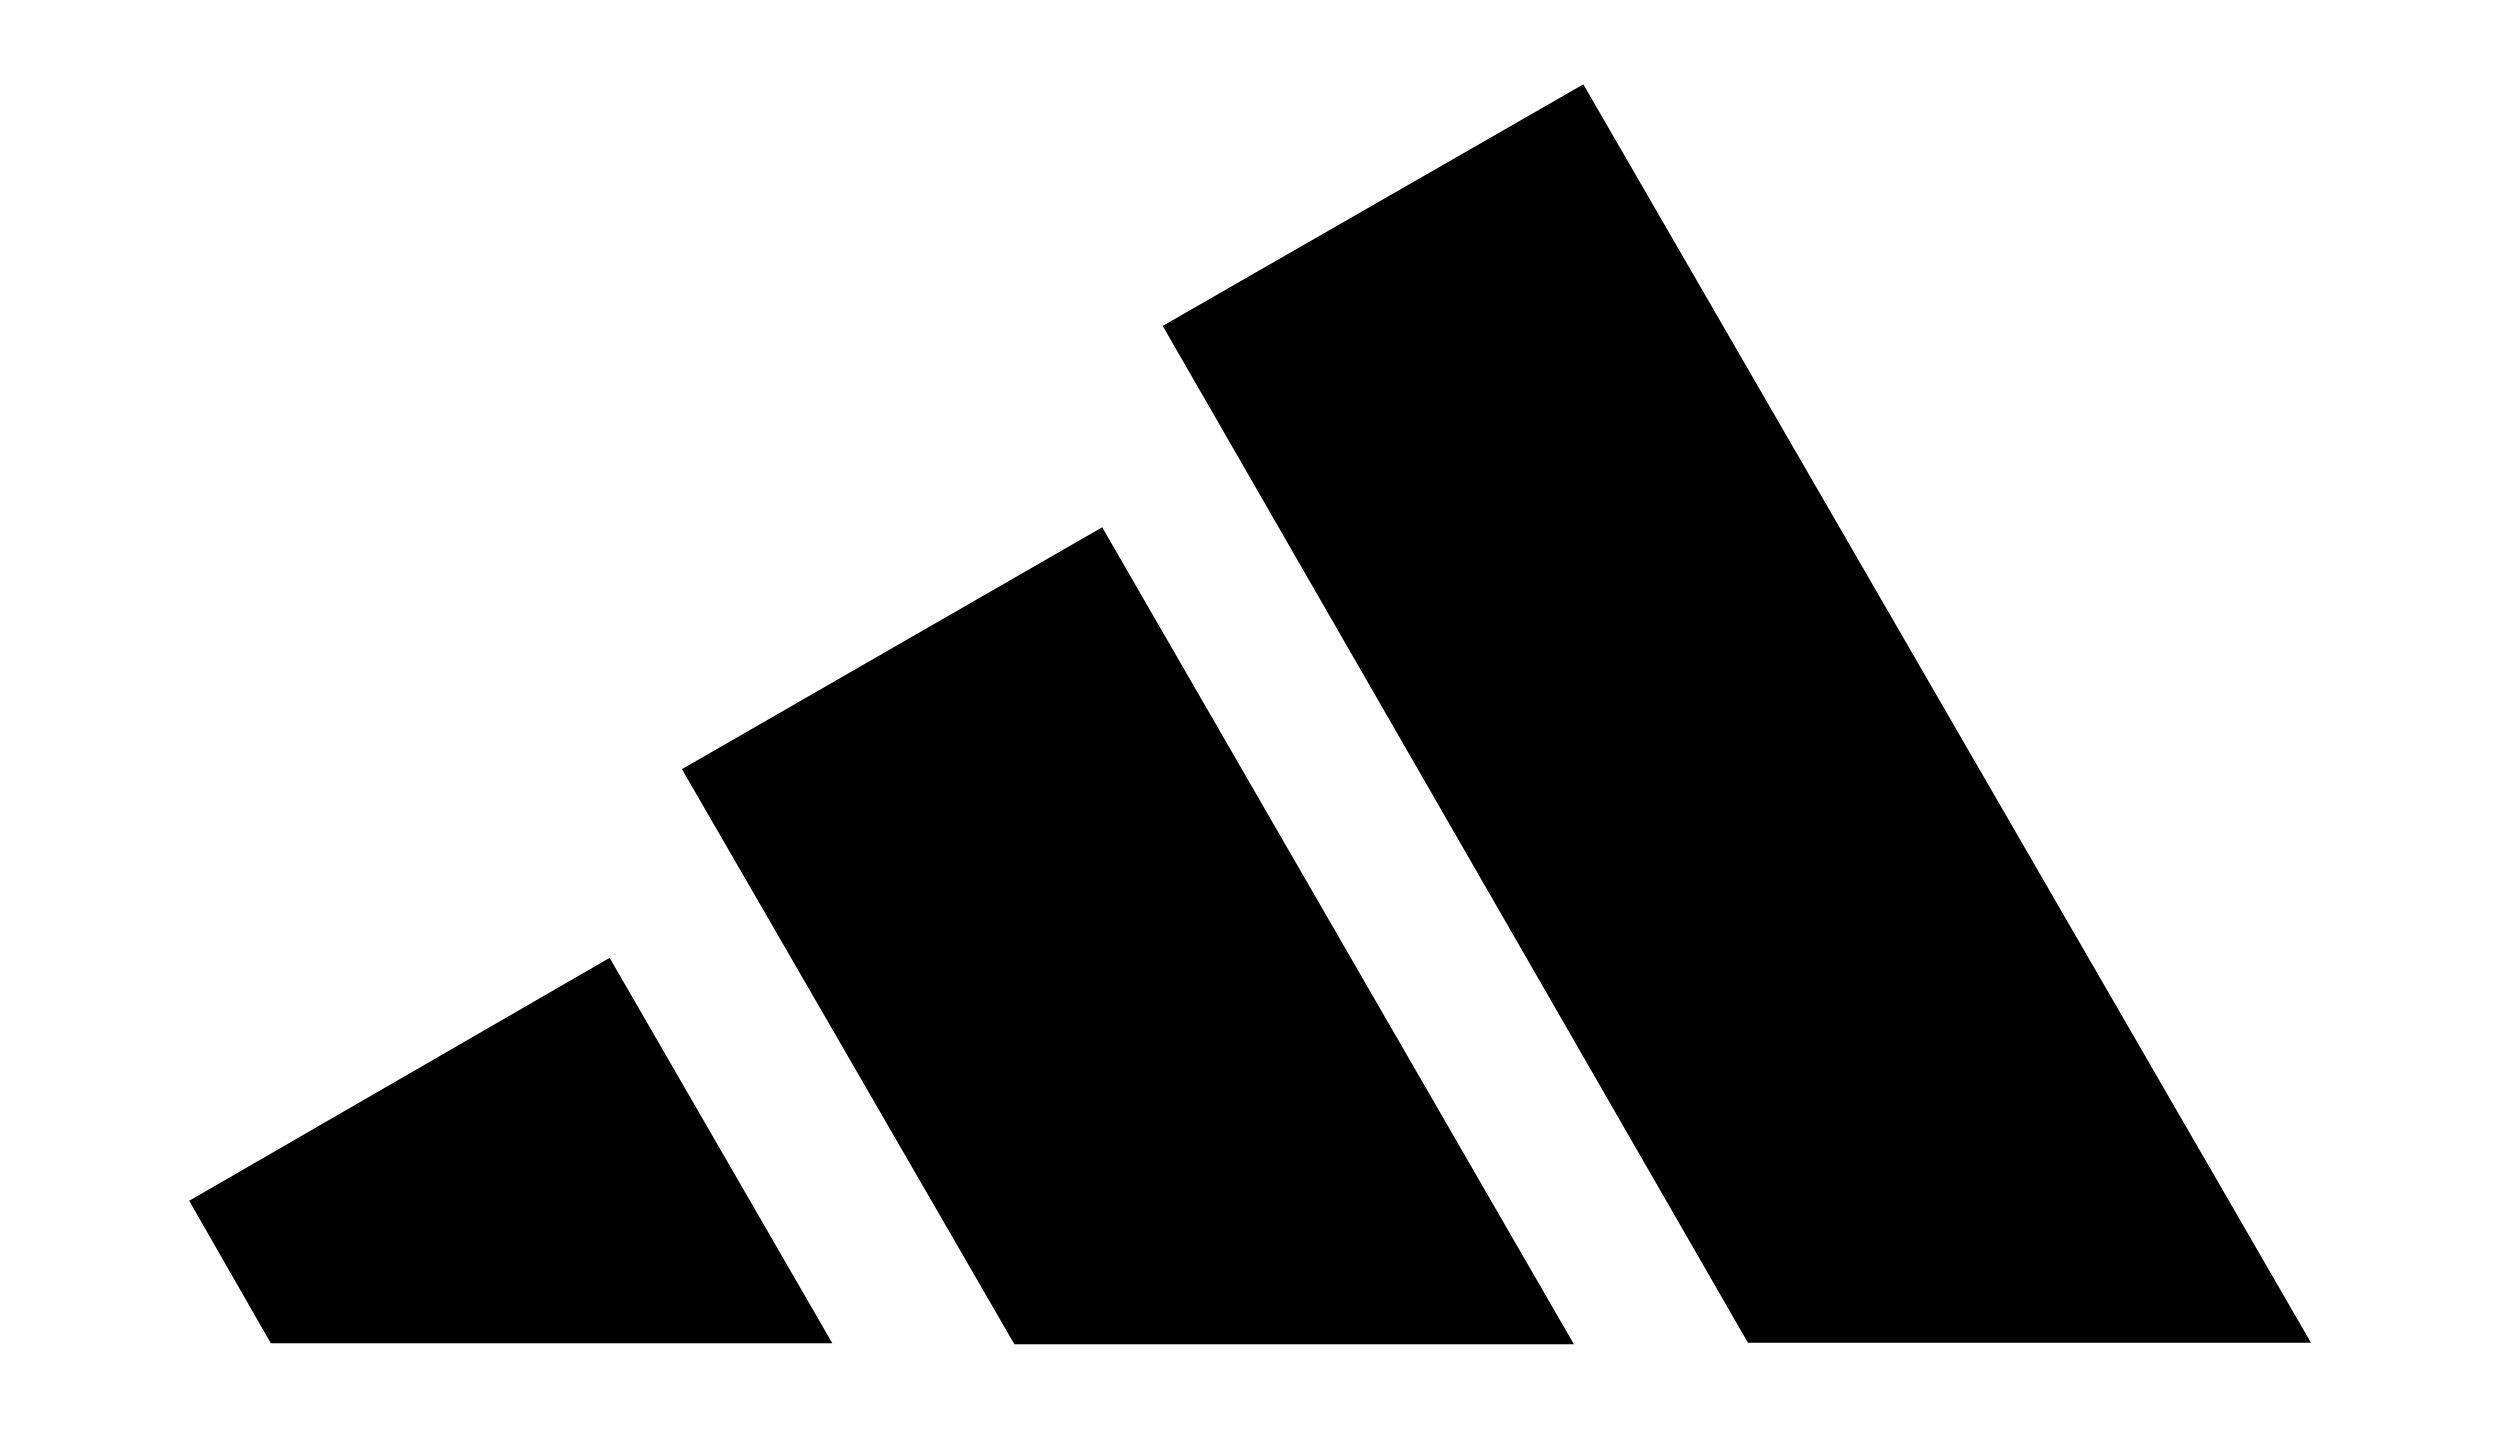 <?xml version="1.0" encoding="UTF-8"?>
<svg xmlns="http://www.w3.org/2000/svg" xmlns:svg="http://www.w3.org/2000/svg" xmlns:sodipodi="http://sodipodi.sourceforge.net/DTD/sodipodi-0.dtd" xmlns:rdf="http://www.w3.org/1999/02/22-rdf-syntax-ns#" xmlns:inkscape="http://www.inkscape.org/namespaces/inkscape" xmlns:dc="http://purl.org/dc/elements/1.1/" xmlns:cc="http://creativecommons.org/ns#" width="7in" height="4in" version="1.1" viewBox="0 0 504 288">
  <g>
    <g id="svg2">
      <g id="layer1" inkscape:groupmode="layer" inkscape:label="Ebene 1">
        <g id="g2402" inkscape:label="Ebene 1">
          <path id="path2405" d="M352.5,270.9l-118.1-205.2,84.8-48.7,146.7,253.7h-113.5" inkscape:connector-curvature="0"></path>
          <path id="path2407" d="M38.1,242.1l84.8-49,44.9,77.7H54.6l-16.5-28.8" inkscape:connector-curvature="0"></path>
          <path id="path2415" d="M137.4,155.1l84.8-48.8,95.1,164.7h-112.8l-67-115.9" inkscape:connector-curvature="0" sodipodi:nodetypes="ccccc"></path>
        </g>
      </g>
    </g>
  </g>
</svg>
